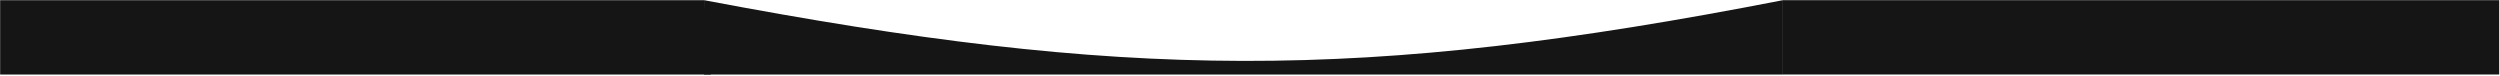 <?xml version="1.0" encoding="UTF-8"?> <svg xmlns="http://www.w3.org/2000/svg" width="1189" height="36" viewBox="0 0 1189 36" fill="none"><path d="M334.86 0.086C534.87 37.983 647.202 39.199 847.959 0.086V35.433H334.86V0.086Z" fill="#151515"></path><path d="M847.959 0.086H1188.61V35.433H847.959V0.086Z" fill="#151515"></path><path d="M0.068 0.086H334.86L338.074 35.433H0.068V0.086Z" fill="#151515"></path></svg> 